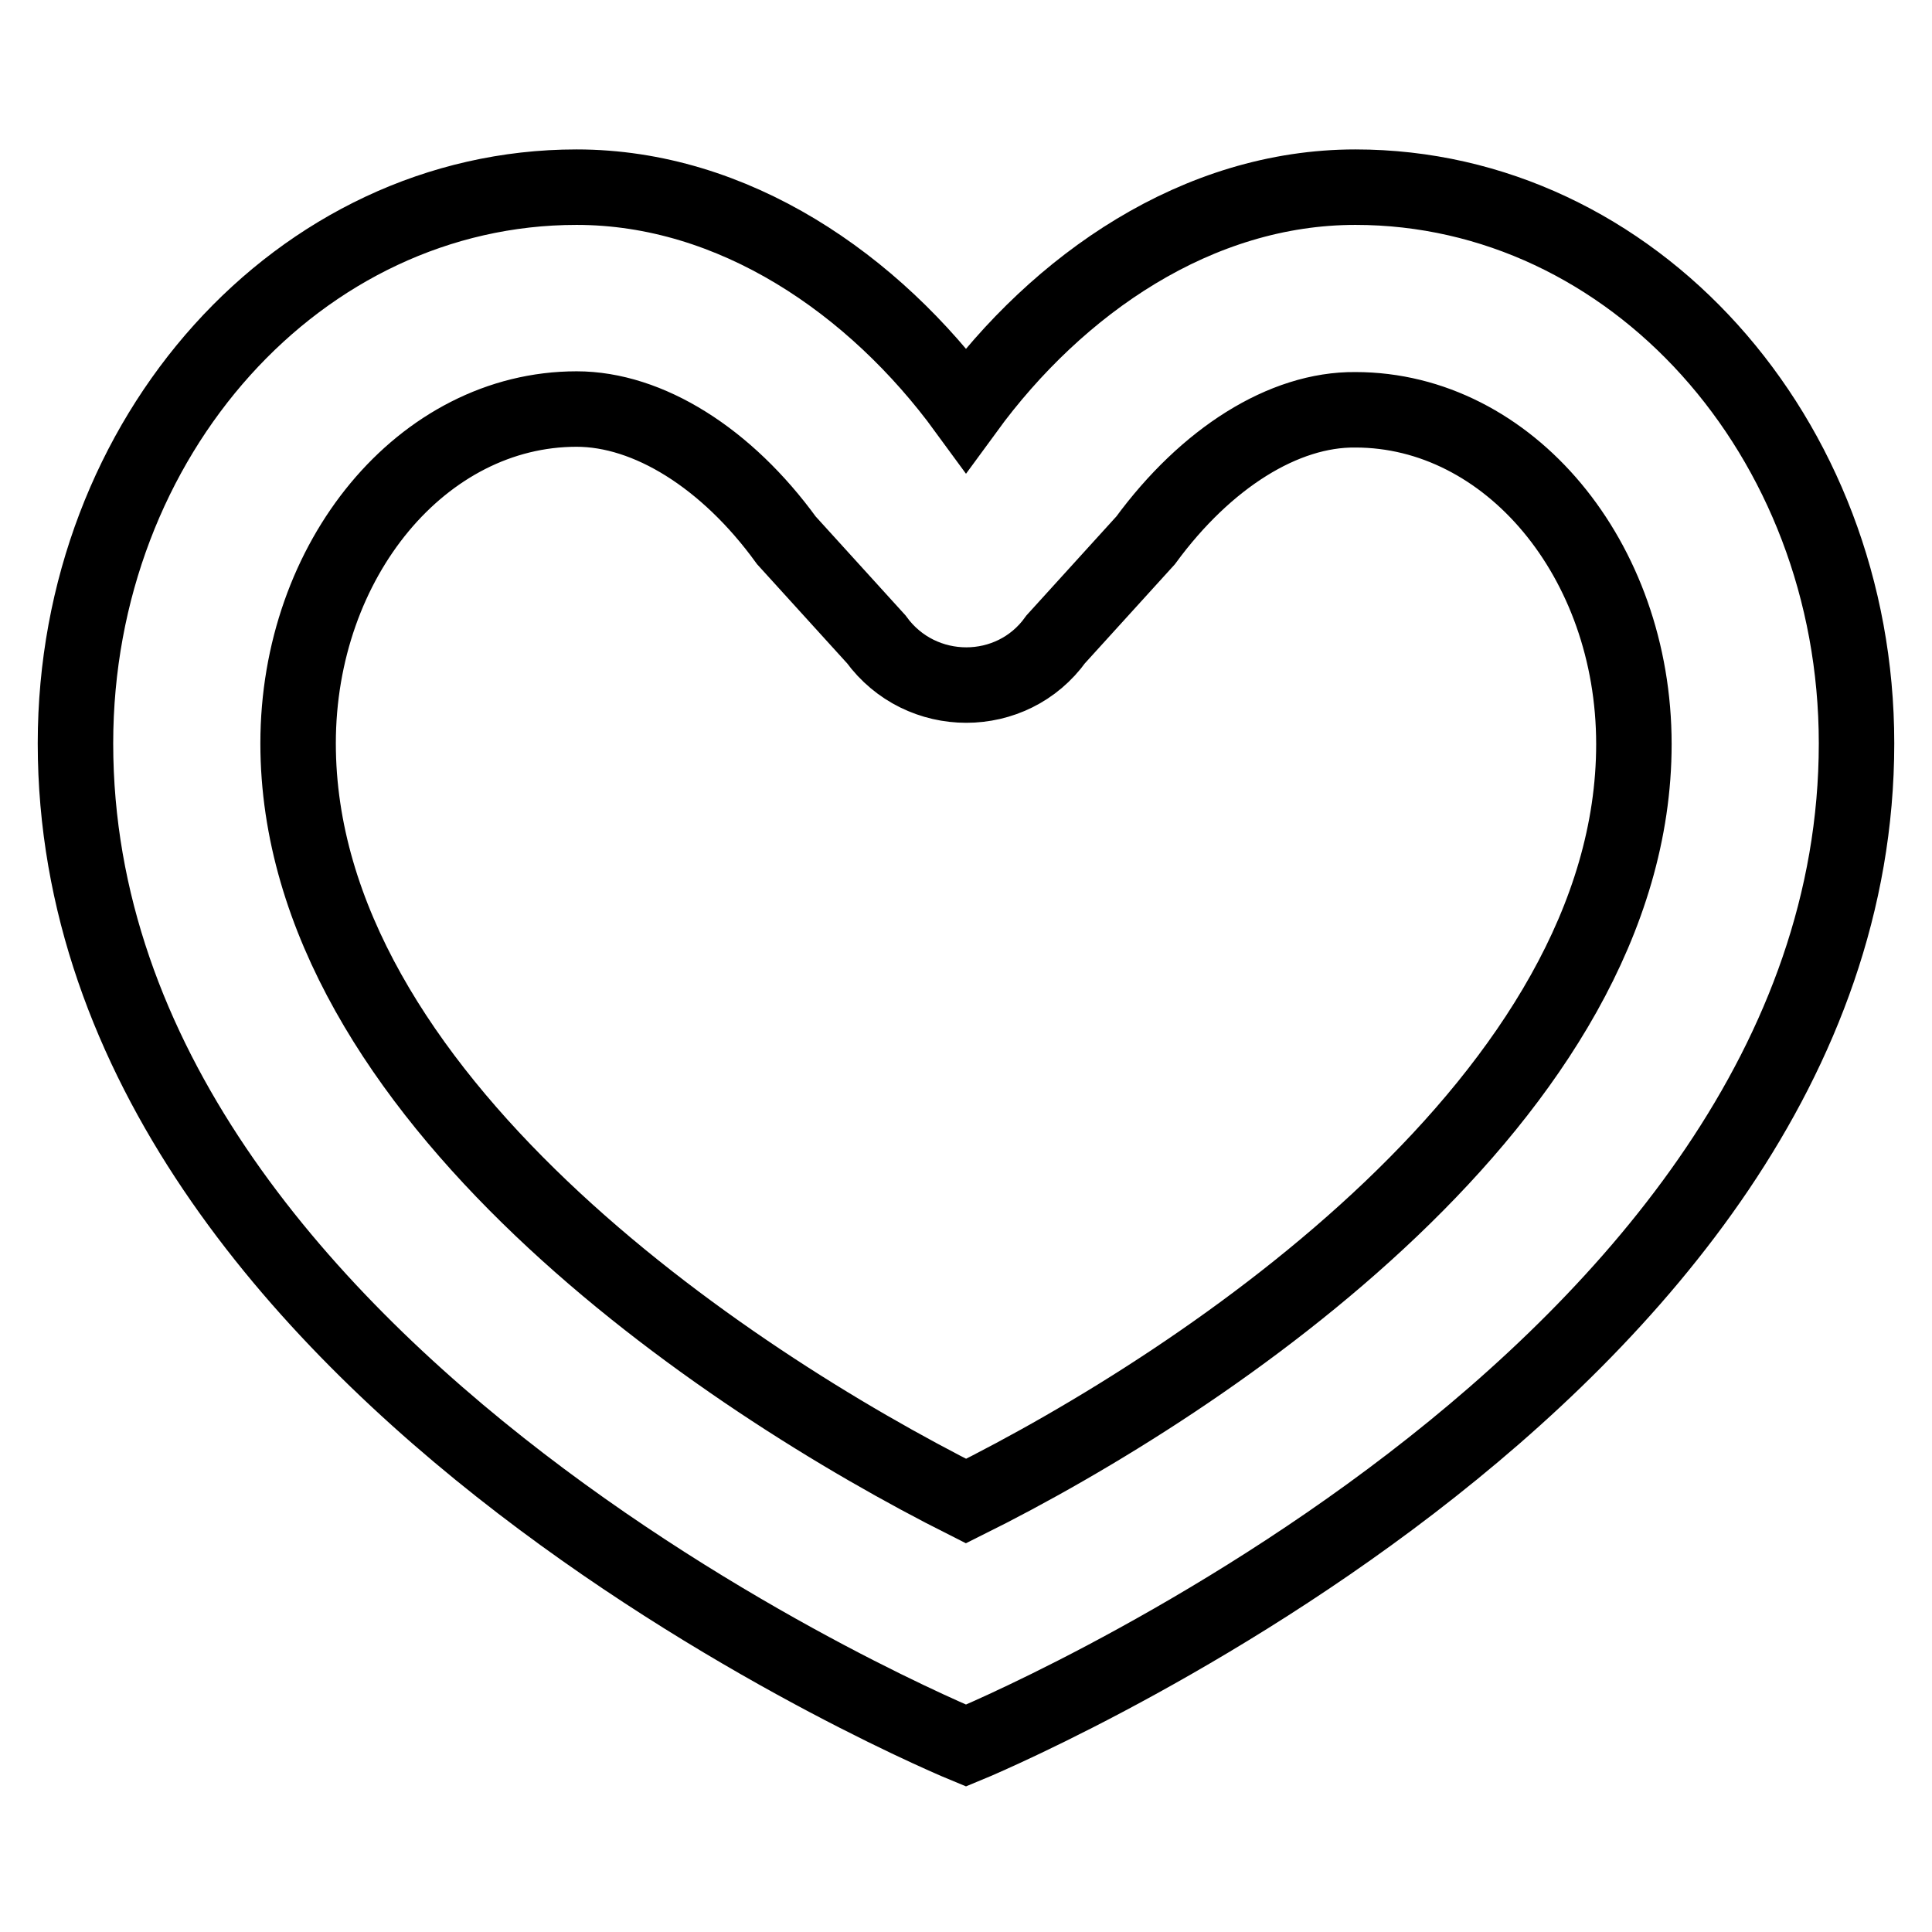 <?xml version="1.0" encoding="utf-8"?>
<!-- Svg Vector Icons : http://www.onlinewebfonts.com/icon -->
<!DOCTYPE svg PUBLIC "-//W3C//DTD SVG 1.1//EN" "http://www.w3.org/Graphics/SVG/1.1/DTD/svg11.dtd">
<svg version="1.1" xmlns="http://www.w3.org/2000/svg" xmlns:xlink="http://www.w3.org/1999/xlink" x="0px" y="0px" viewBox="0 0 256 256" enable-background="new 0 0 256 256" xml:space="preserve">
<g><g><path stroke-width="10" fill-opacity="0" stroke="#000000"  d="M179.6,54.3c20.3,0,36.9,19.8,36.9,44.3c0,46.5-56.3,84.3-88.5,100.3C95.8,182.7,39.5,145,39.5,98.5c0-24.4,16.5-44.3,36.9-44.3c9.5,0,19.9,6.5,27.8,17.4l11.9,13.1c5.9,8.1,18,8.1,23.8,0l11.9-13.1C159.8,60.7,170.1,54.2,179.6,54.3L179.6,54.3z M179.6,24.8c-20.9,0-39.4,12.8-51.6,29.5c-12.2-16.7-30.8-29.5-51.6-29.5c-36.7,0-66.4,33-66.4,73.7c0,84.4,118,132.8,118,132.8s118-48.4,118-132.8C246,57.8,216.3,24.8,179.6,24.8L179.6,24.8z"/></g></g>
</svg>